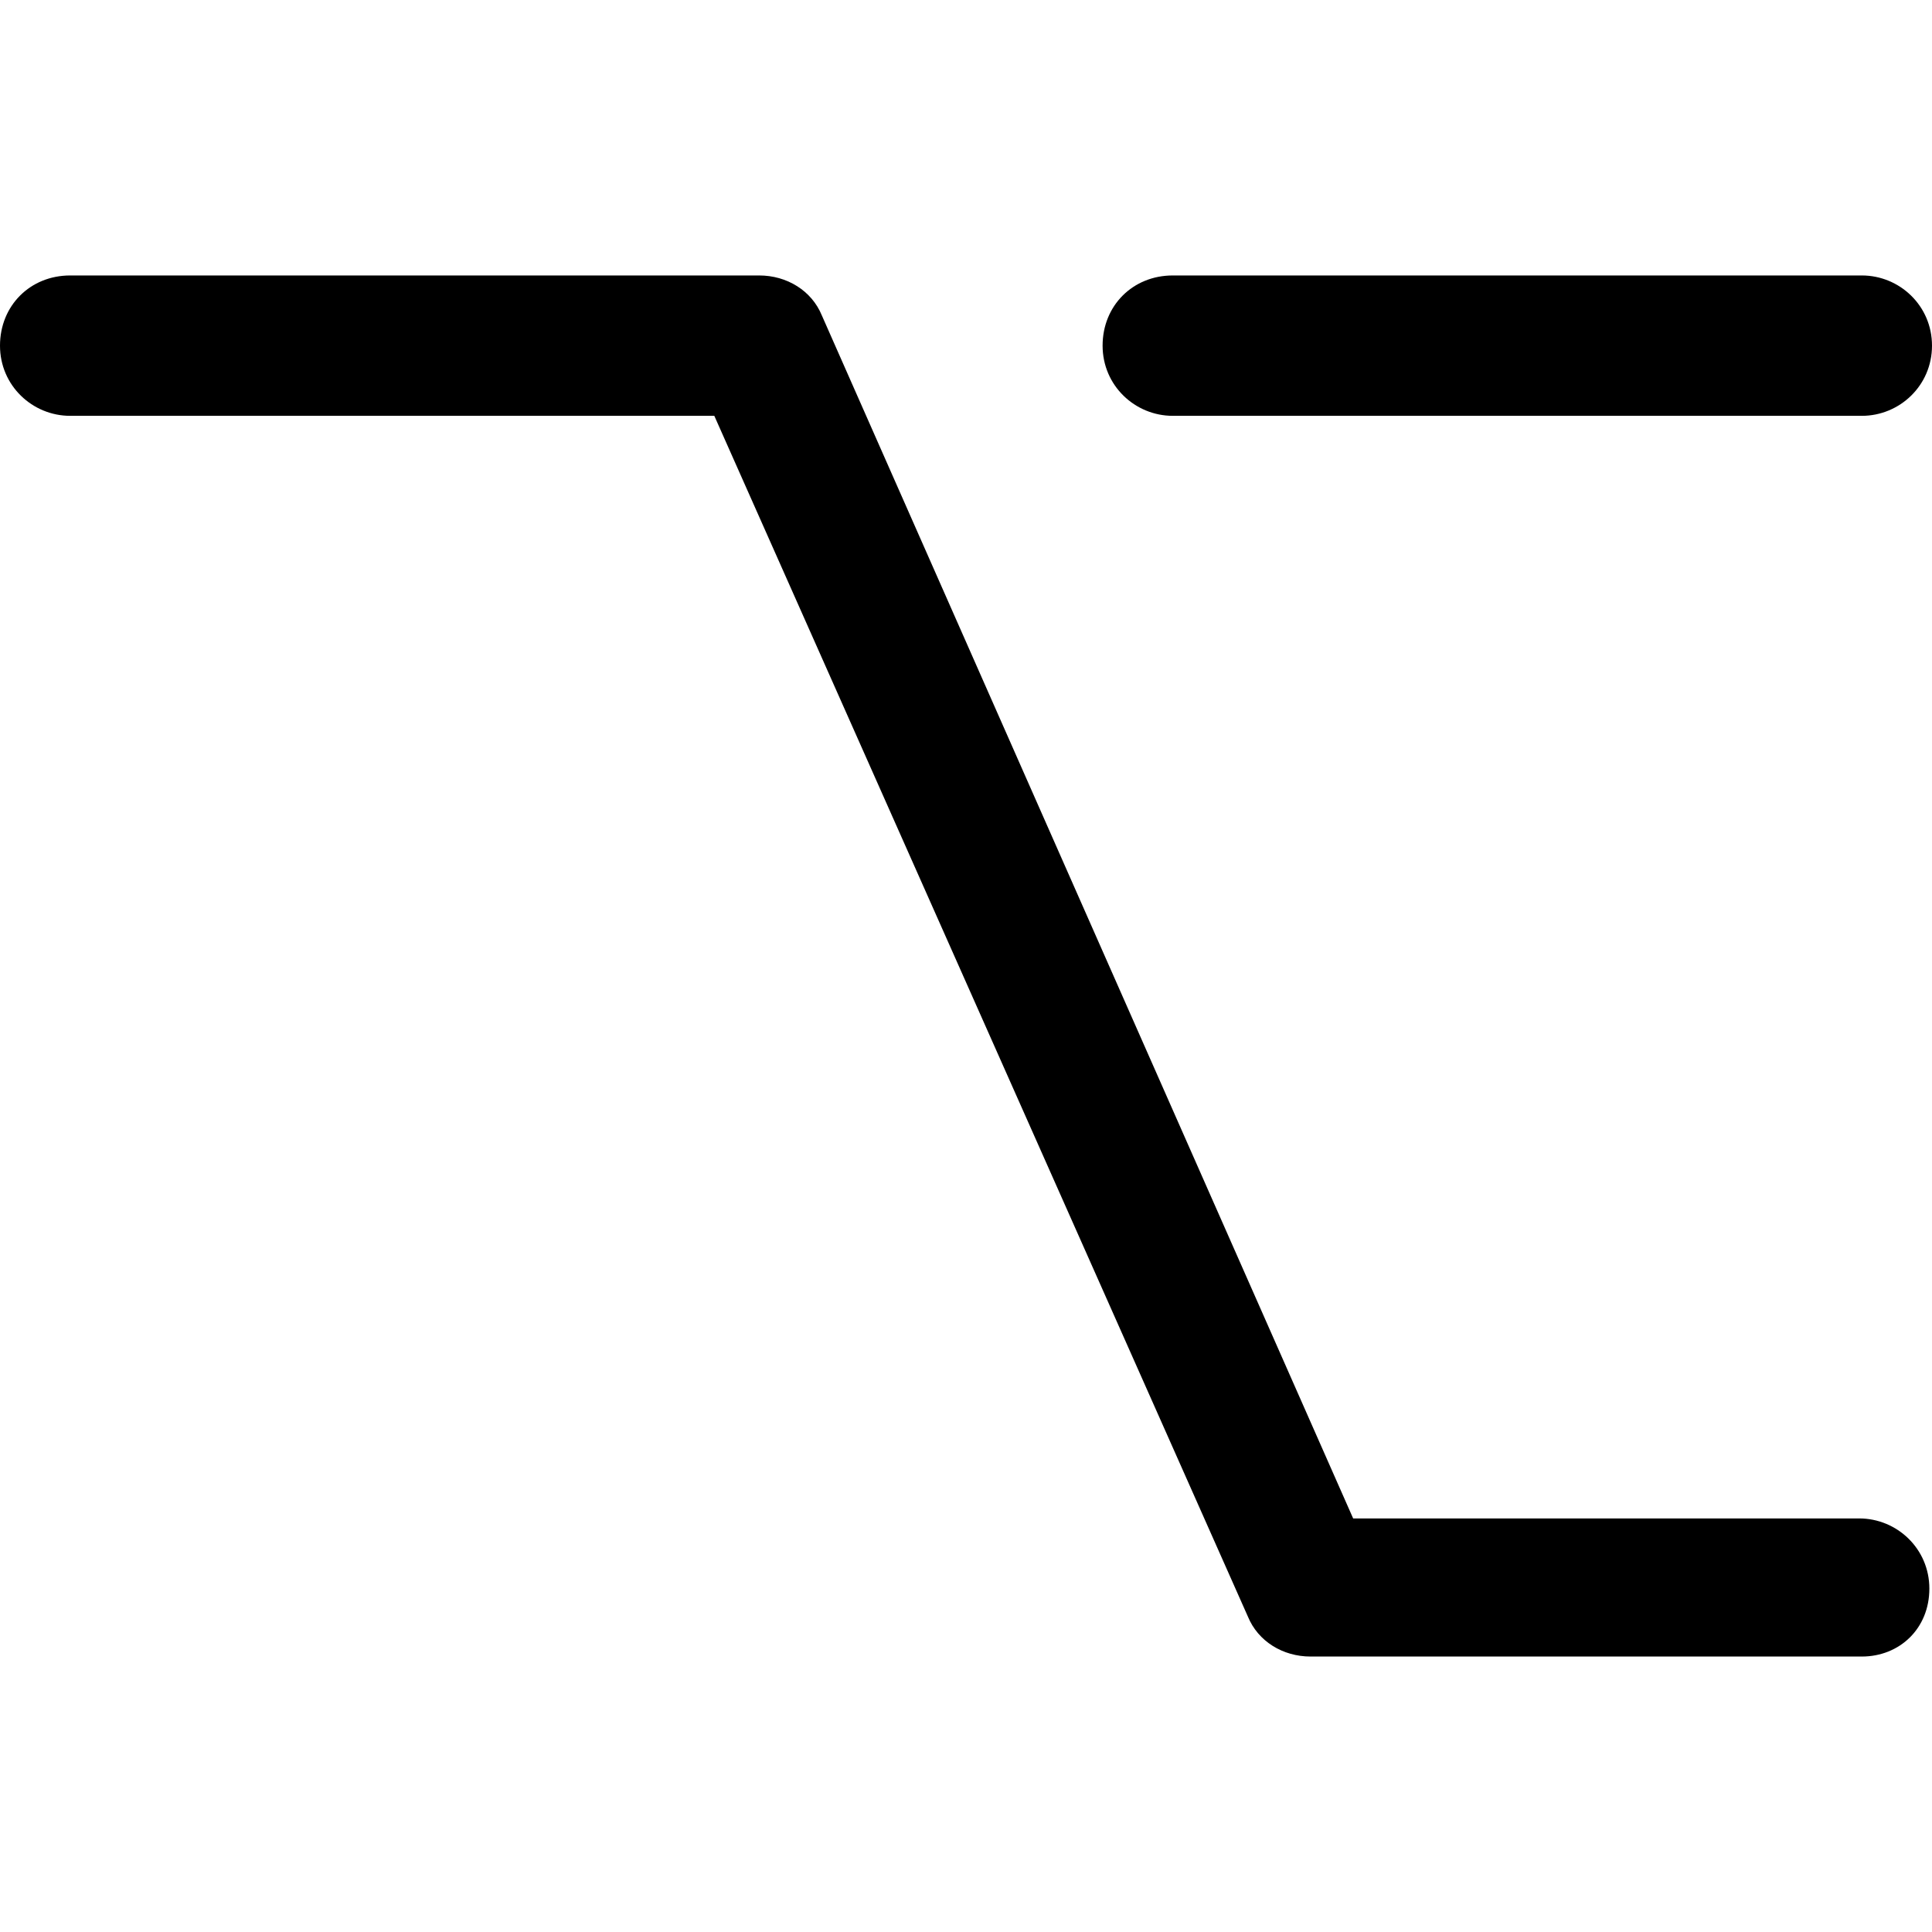 <?xml version="1.0" encoding="utf-8"?>
<!-- Generator: Adobe Illustrator 24.1.1, SVG Export Plug-In . SVG Version: 6.00 Build 0)  -->
<svg version="1.1" id="Layer_1" xmlns="http://www.w3.org/2000/svg" xmlns:xlink="http://www.w3.org/1999/xlink" x="0px" y="0px"
	 viewBox="0 0 512 512" style="enable-background:new 0 0 512 512;" xml:space="preserve">
<g id="XMLID_1_">
	<path id="XMLID_3_" d="M493.4,439H347.3c-7.3,0-13.9-4-16.6-10.6L189.3,110.2H18.6c-10,0-18.6-8-18.6-18.6S8,73,18.6,73h182.6
		c7.3,0,13.9,4,16.6,10.6l140.8,318.8h134.1c10,0,18.6,8,18.6,18.6C511.3,431.6,503.4,439,493.4,439z"/>
	<path id="XMLID_4_" d="M493.4,110.2H310.8c-10,0-18.6-8-18.6-18.6s8-18.6,18.6-18.6h182.6c10,0,18.6,8,18.6,18.6
		S503.4,110.2,493.4,110.2z"/>
</g>
</svg>
